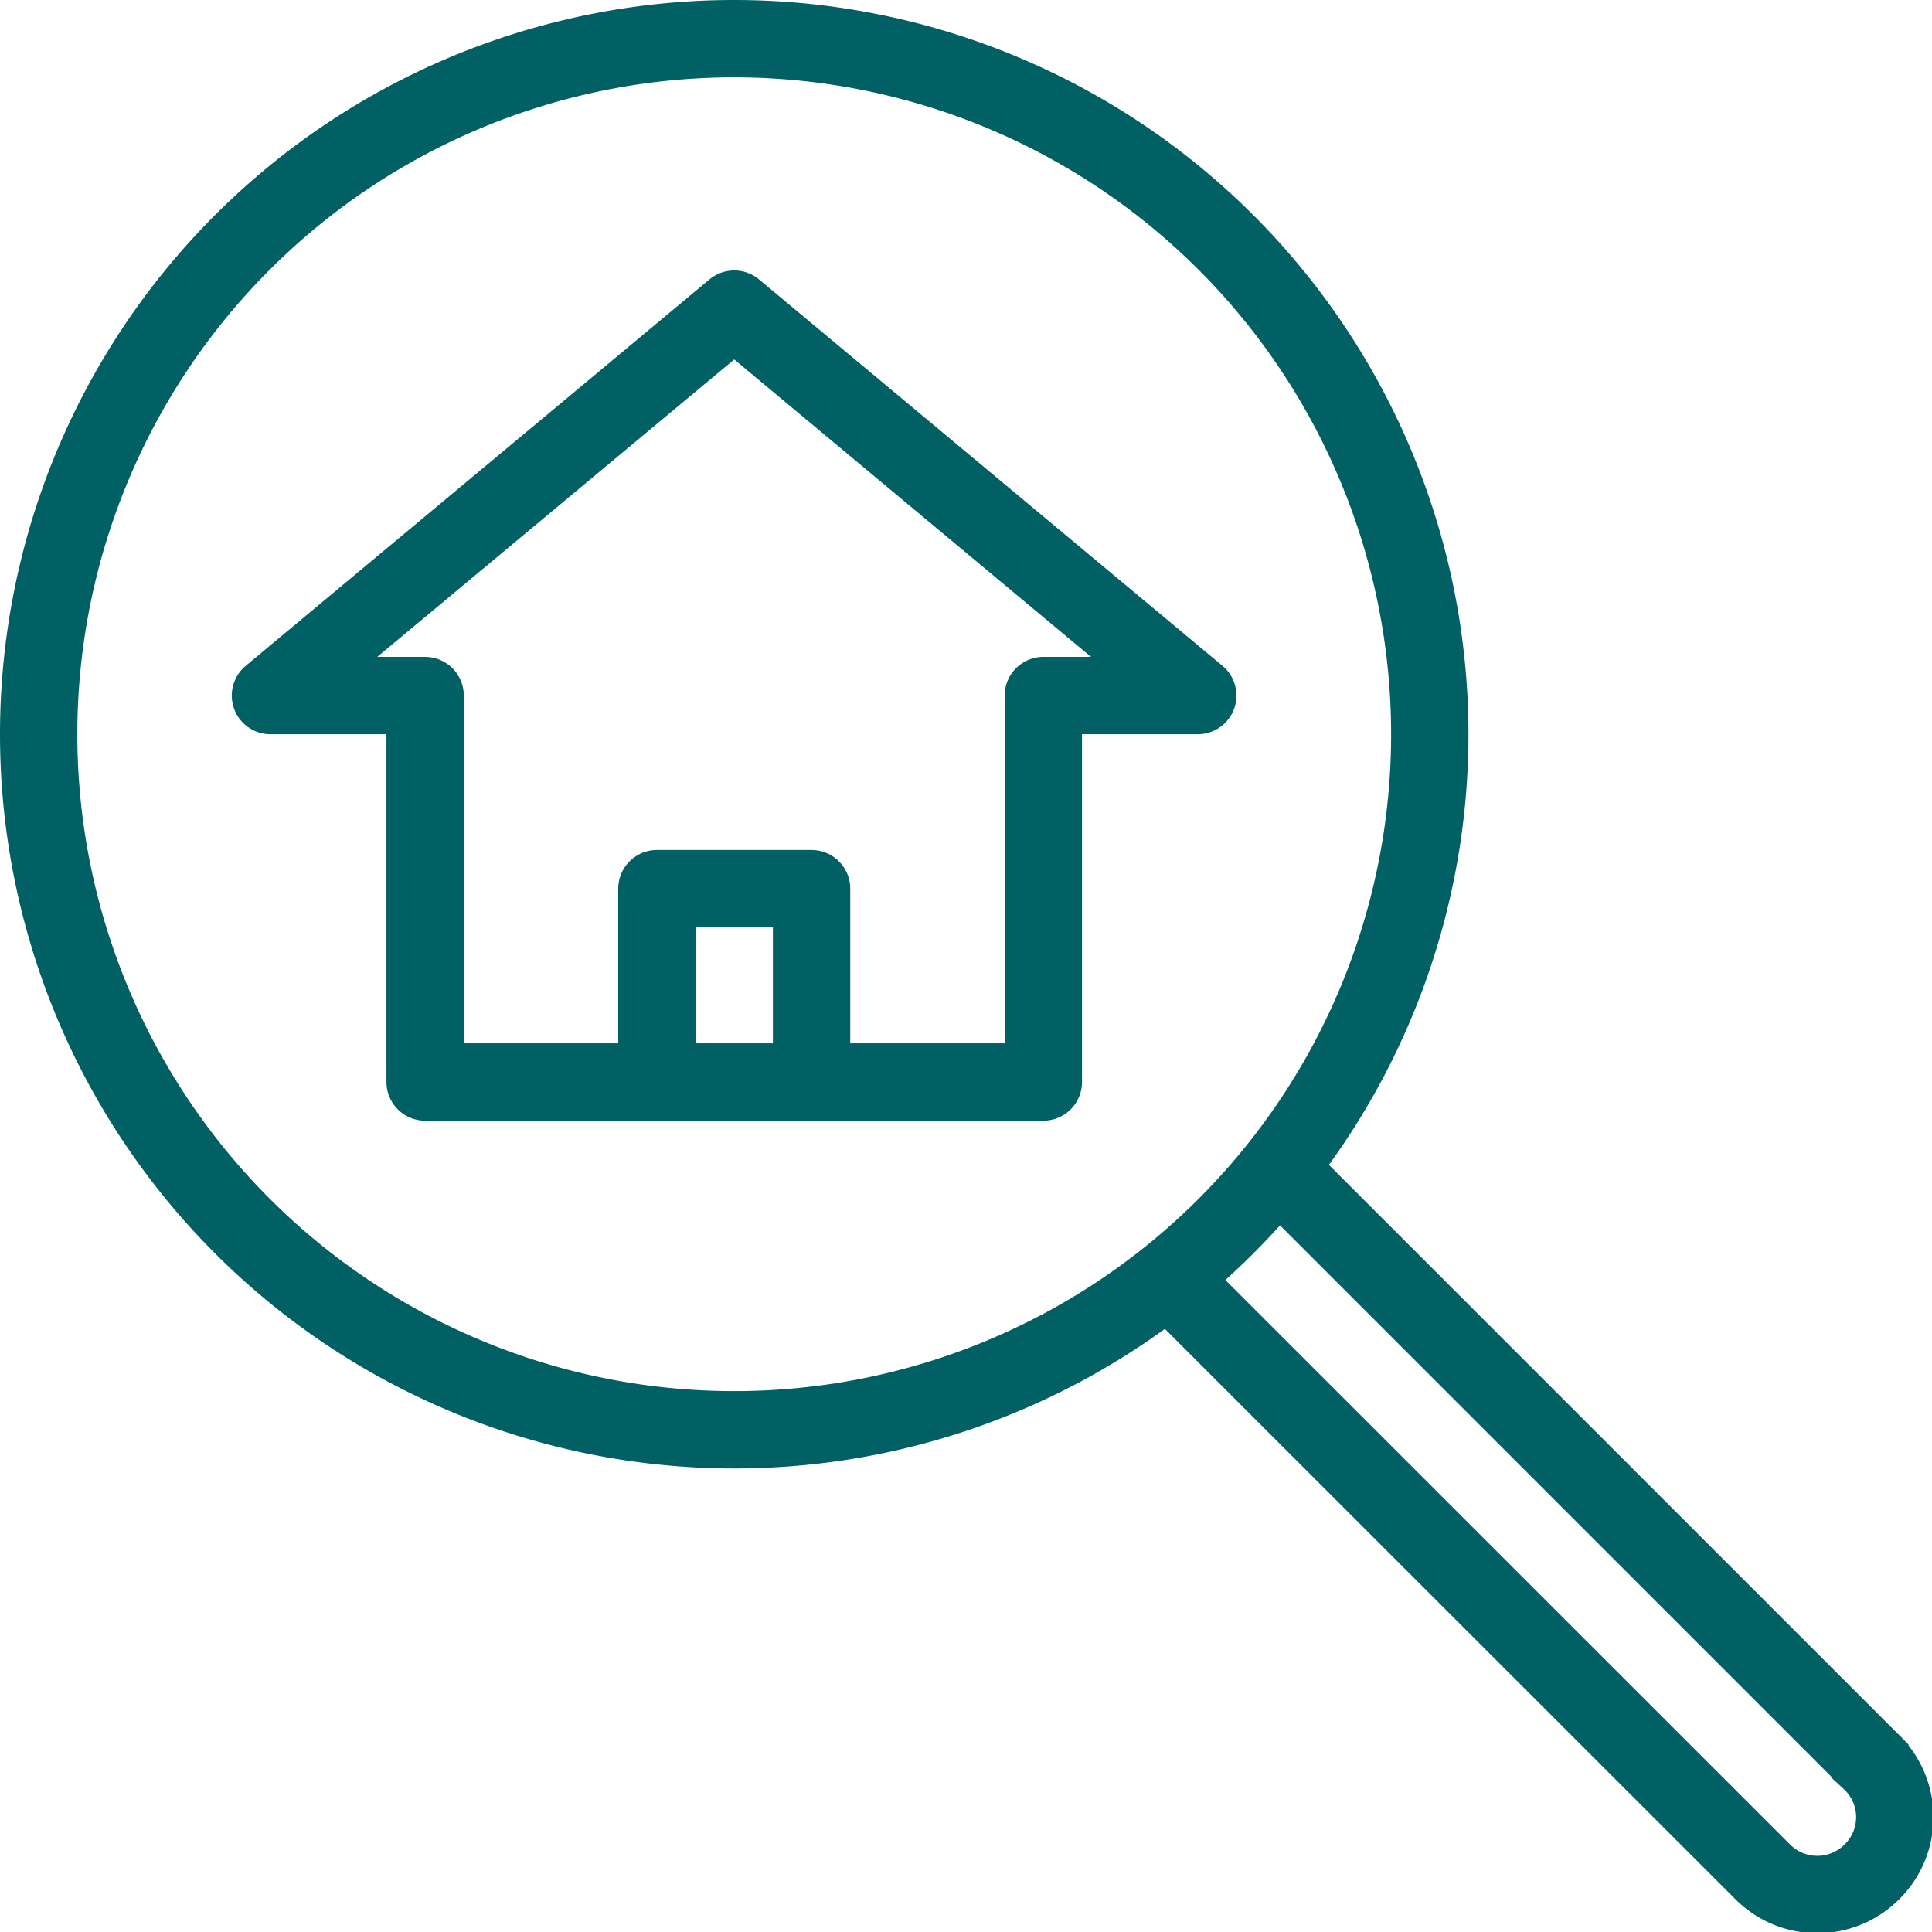 <svg xmlns="http://www.w3.org/2000/svg" viewBox="0 0 78.44 78.44"><defs><style>.cls-1,.cls-2,.cls-3{fill:none;stroke:#006064;stroke-width:3.14px;}.cls-1{stroke-miterlimit:10;}.cls-2{stroke-linecap:round;}.cls-2,.cls-3{stroke-linejoin:round;}</style></defs><title>Asset 42</title><g id="Layer_2" data-name="Layer 2"><g id="图层_2" data-name="图层 2"><path class="cls-1" d="M58.05,29.81A28.24,28.24,0,1,1,29.81,1.57,28.25,28.25,0,0,1,58.05,29.81Z"/><path class="cls-1" d="M51.92,47.48l24,24A3.12,3.12,0,0,1,76,76a3.13,3.13,0,0,1-4.43,0L47.43,51.87"/><polygon class="cls-2" points="42.36 43.93 17.26 43.93 17.26 28.24 10.98 28.24 29.81 12.55 48.63 28.24 42.36 28.24 42.36 43.93"/><polyline class="cls-3" points="26.67 43.93 26.67 36.08 32.95 36.08 32.95 43.93"/></g></g></svg>